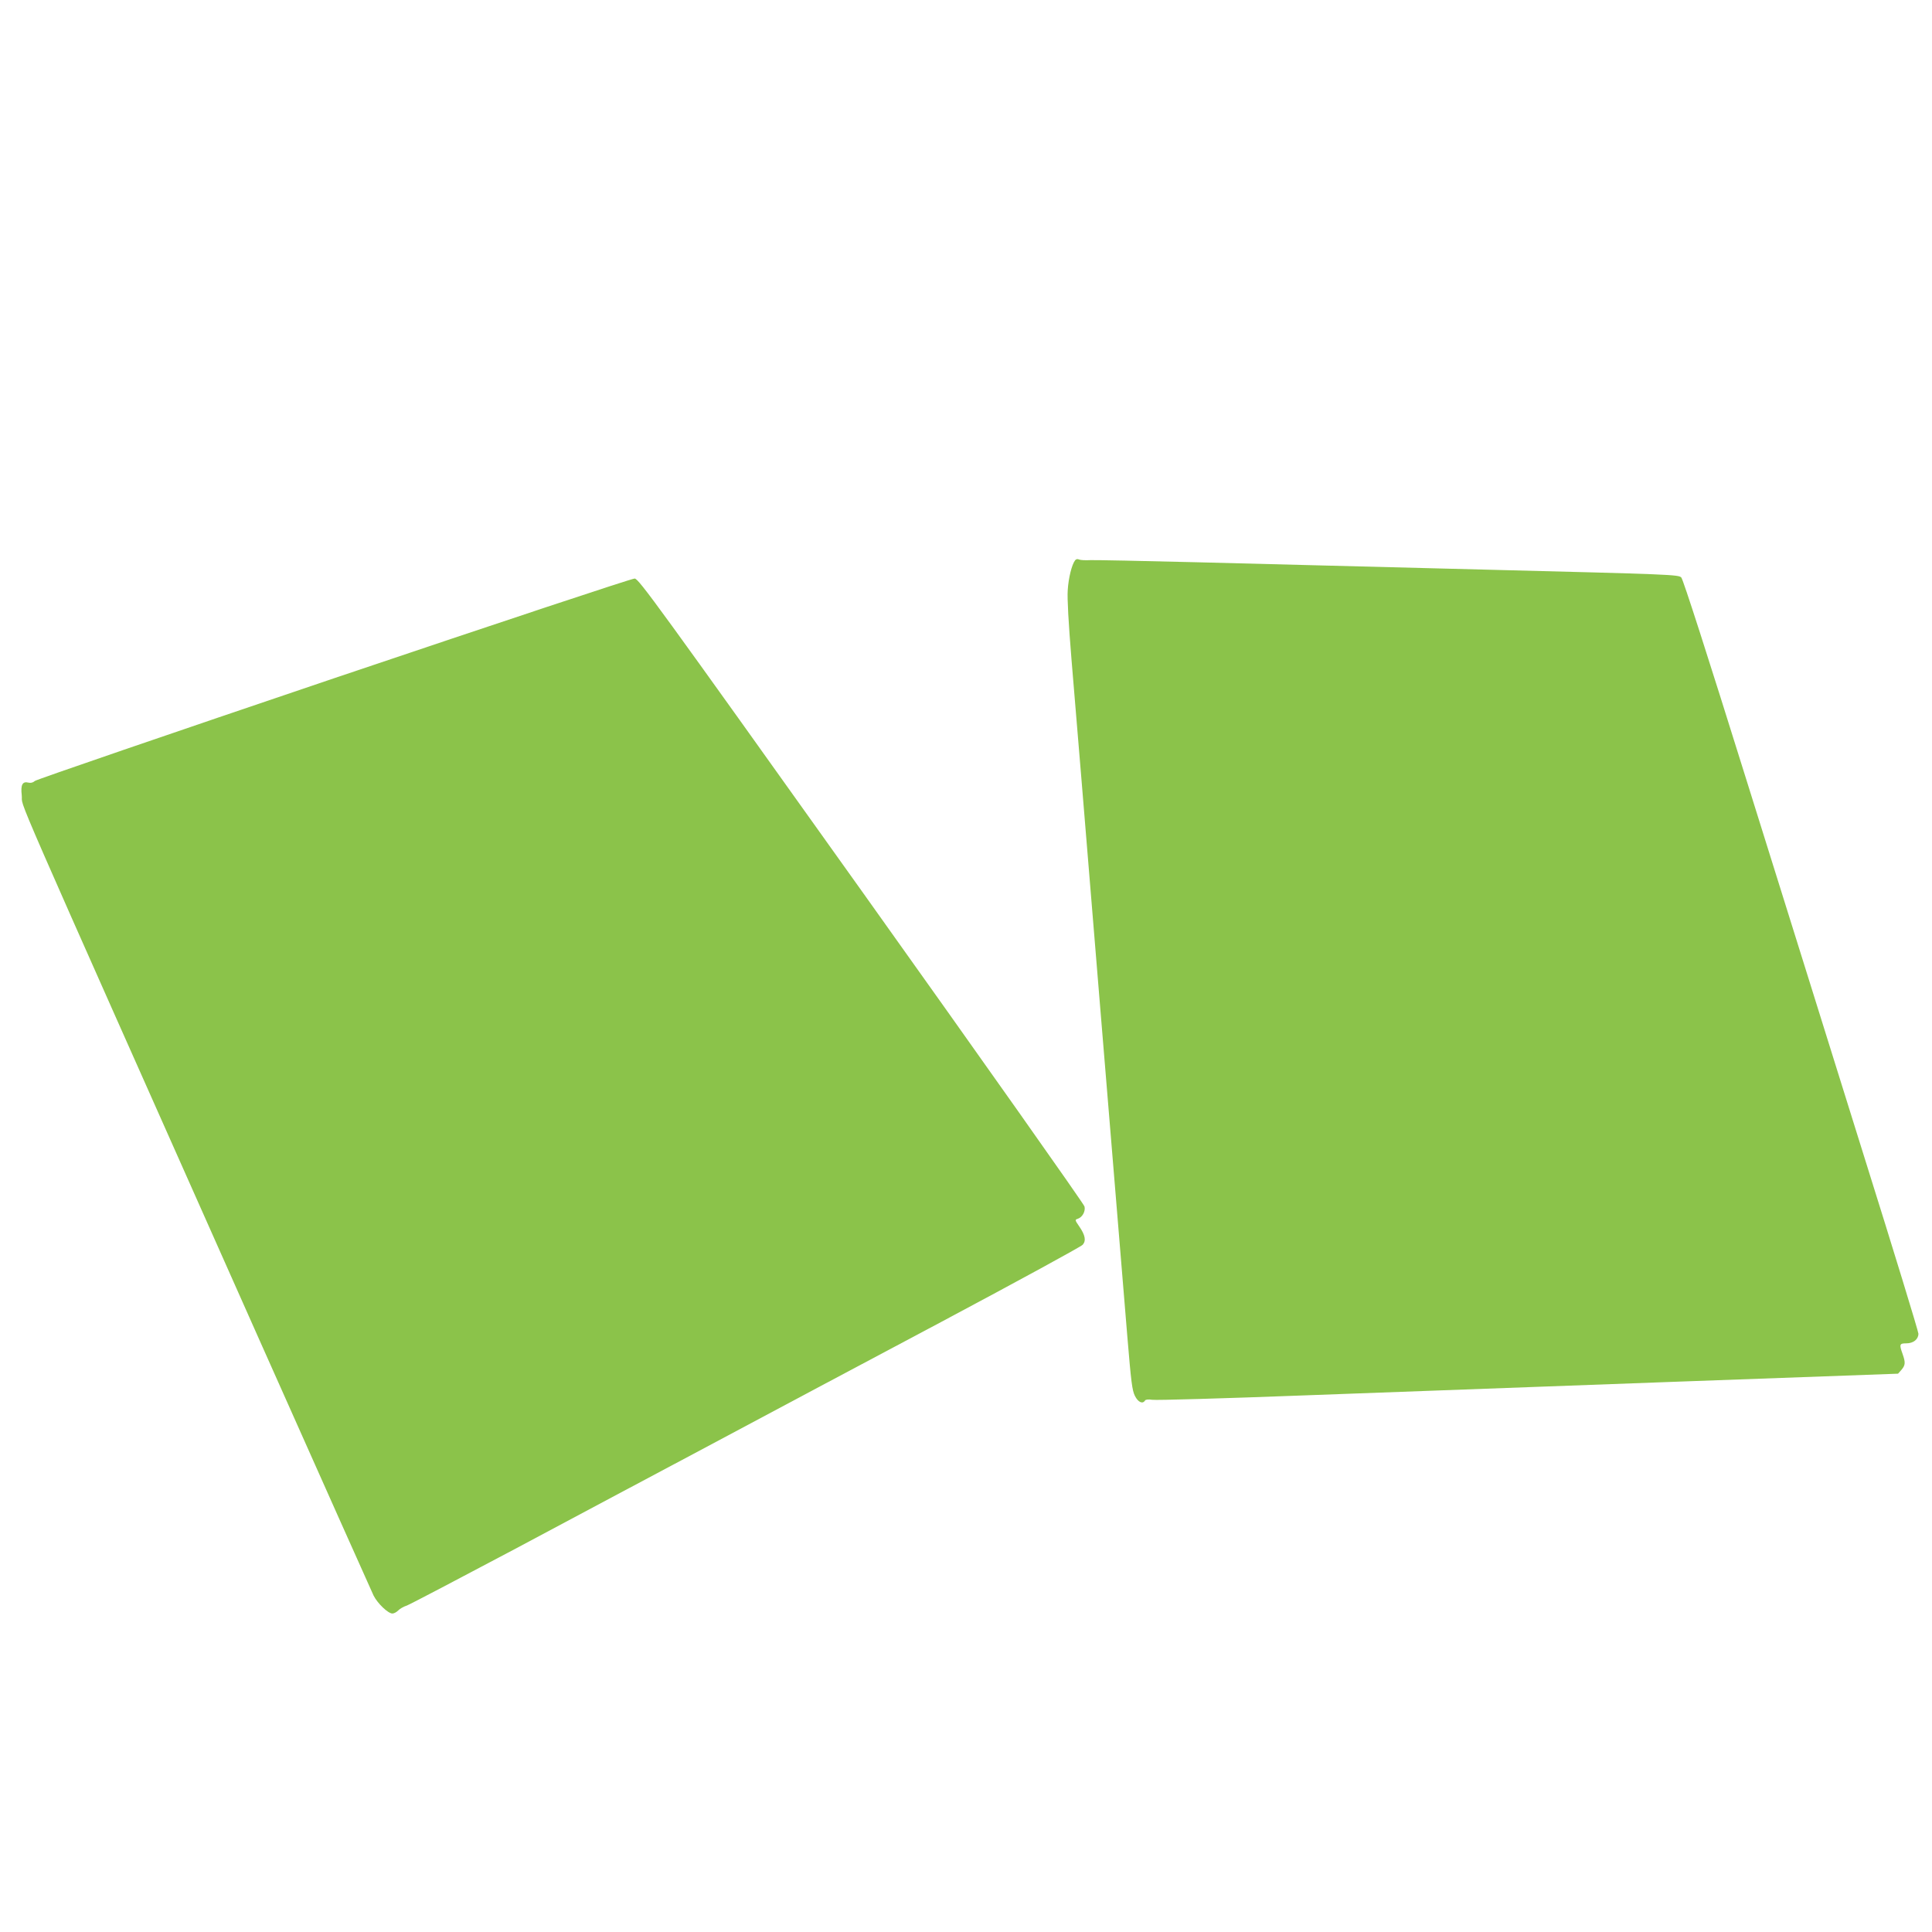 <?xml version="1.0" standalone="no"?>
<!DOCTYPE svg PUBLIC "-//W3C//DTD SVG 20010904//EN"
 "http://www.w3.org/TR/2001/REC-SVG-20010904/DTD/svg10.dtd">
<svg version="1.0" xmlns="http://www.w3.org/2000/svg"
 width="1280pt" height="1280pt" viewBox="0 0 1280 1280"
 preserveAspectRatio="xMidYMid meet">
<g transform="translate(0,1280) scale(0.1,-0.1)"
fill="#8bc34a" stroke="none">
<path d="M7123 9088 c-22 -28 -44 -117 -49 -198 -4 -55 5 -215 25 -460 18
-206 101 -1221 186 -2255 85 -1034 168 -2038 184 -2231 25 -302 32 -356 50
-392 21 -42 51 -56 67 -31 4 7 22 9 48 5 23 -4 474 9 1002 29 527 19 1630 60
2449 90 l1490 54 23 26 c26 31 27 48 7 105 -23 64 -20 70 25 70 47 0 80 27 80
64 0 14 -162 544 -361 1178 -198 634 -547 1752 -776 2483 -259 830 -422 1337
-434 1349 -18 19 -67 21 -1296 52 -703 18 -1566 40 -1918 49 -352 9 -667 15
-700 14 -33 -2 -67 0 -76 4 -9 5 -20 3 -26 -5z"/>
<path d="M2212 8306 c-1079 -365 -1971 -671 -1981 -680 -12 -11 -27 -15 -43
-11 -39 10 -52 -15 -44 -83 12 -106 -146 257 1578 -3617 402 -902 741 -1661
753 -1686 27 -53 96 -119 125 -119 10 0 27 9 38 20 10 11 36 26 58 33 21 8
349 180 728 381 379 202 961 513 1295 690 333 178 1018 543 1521 810 503 268
923 497 933 509 24 27 17 64 -23 122 -29 42 -29 44 -10 50 31 10 53 50 45 82
-3 15 -668 957 -1478 2093 -1363 1911 -1475 2065 -1502 2067 -17 1 -863 -280
-1993 -661z"/>
</g>
</svg>
